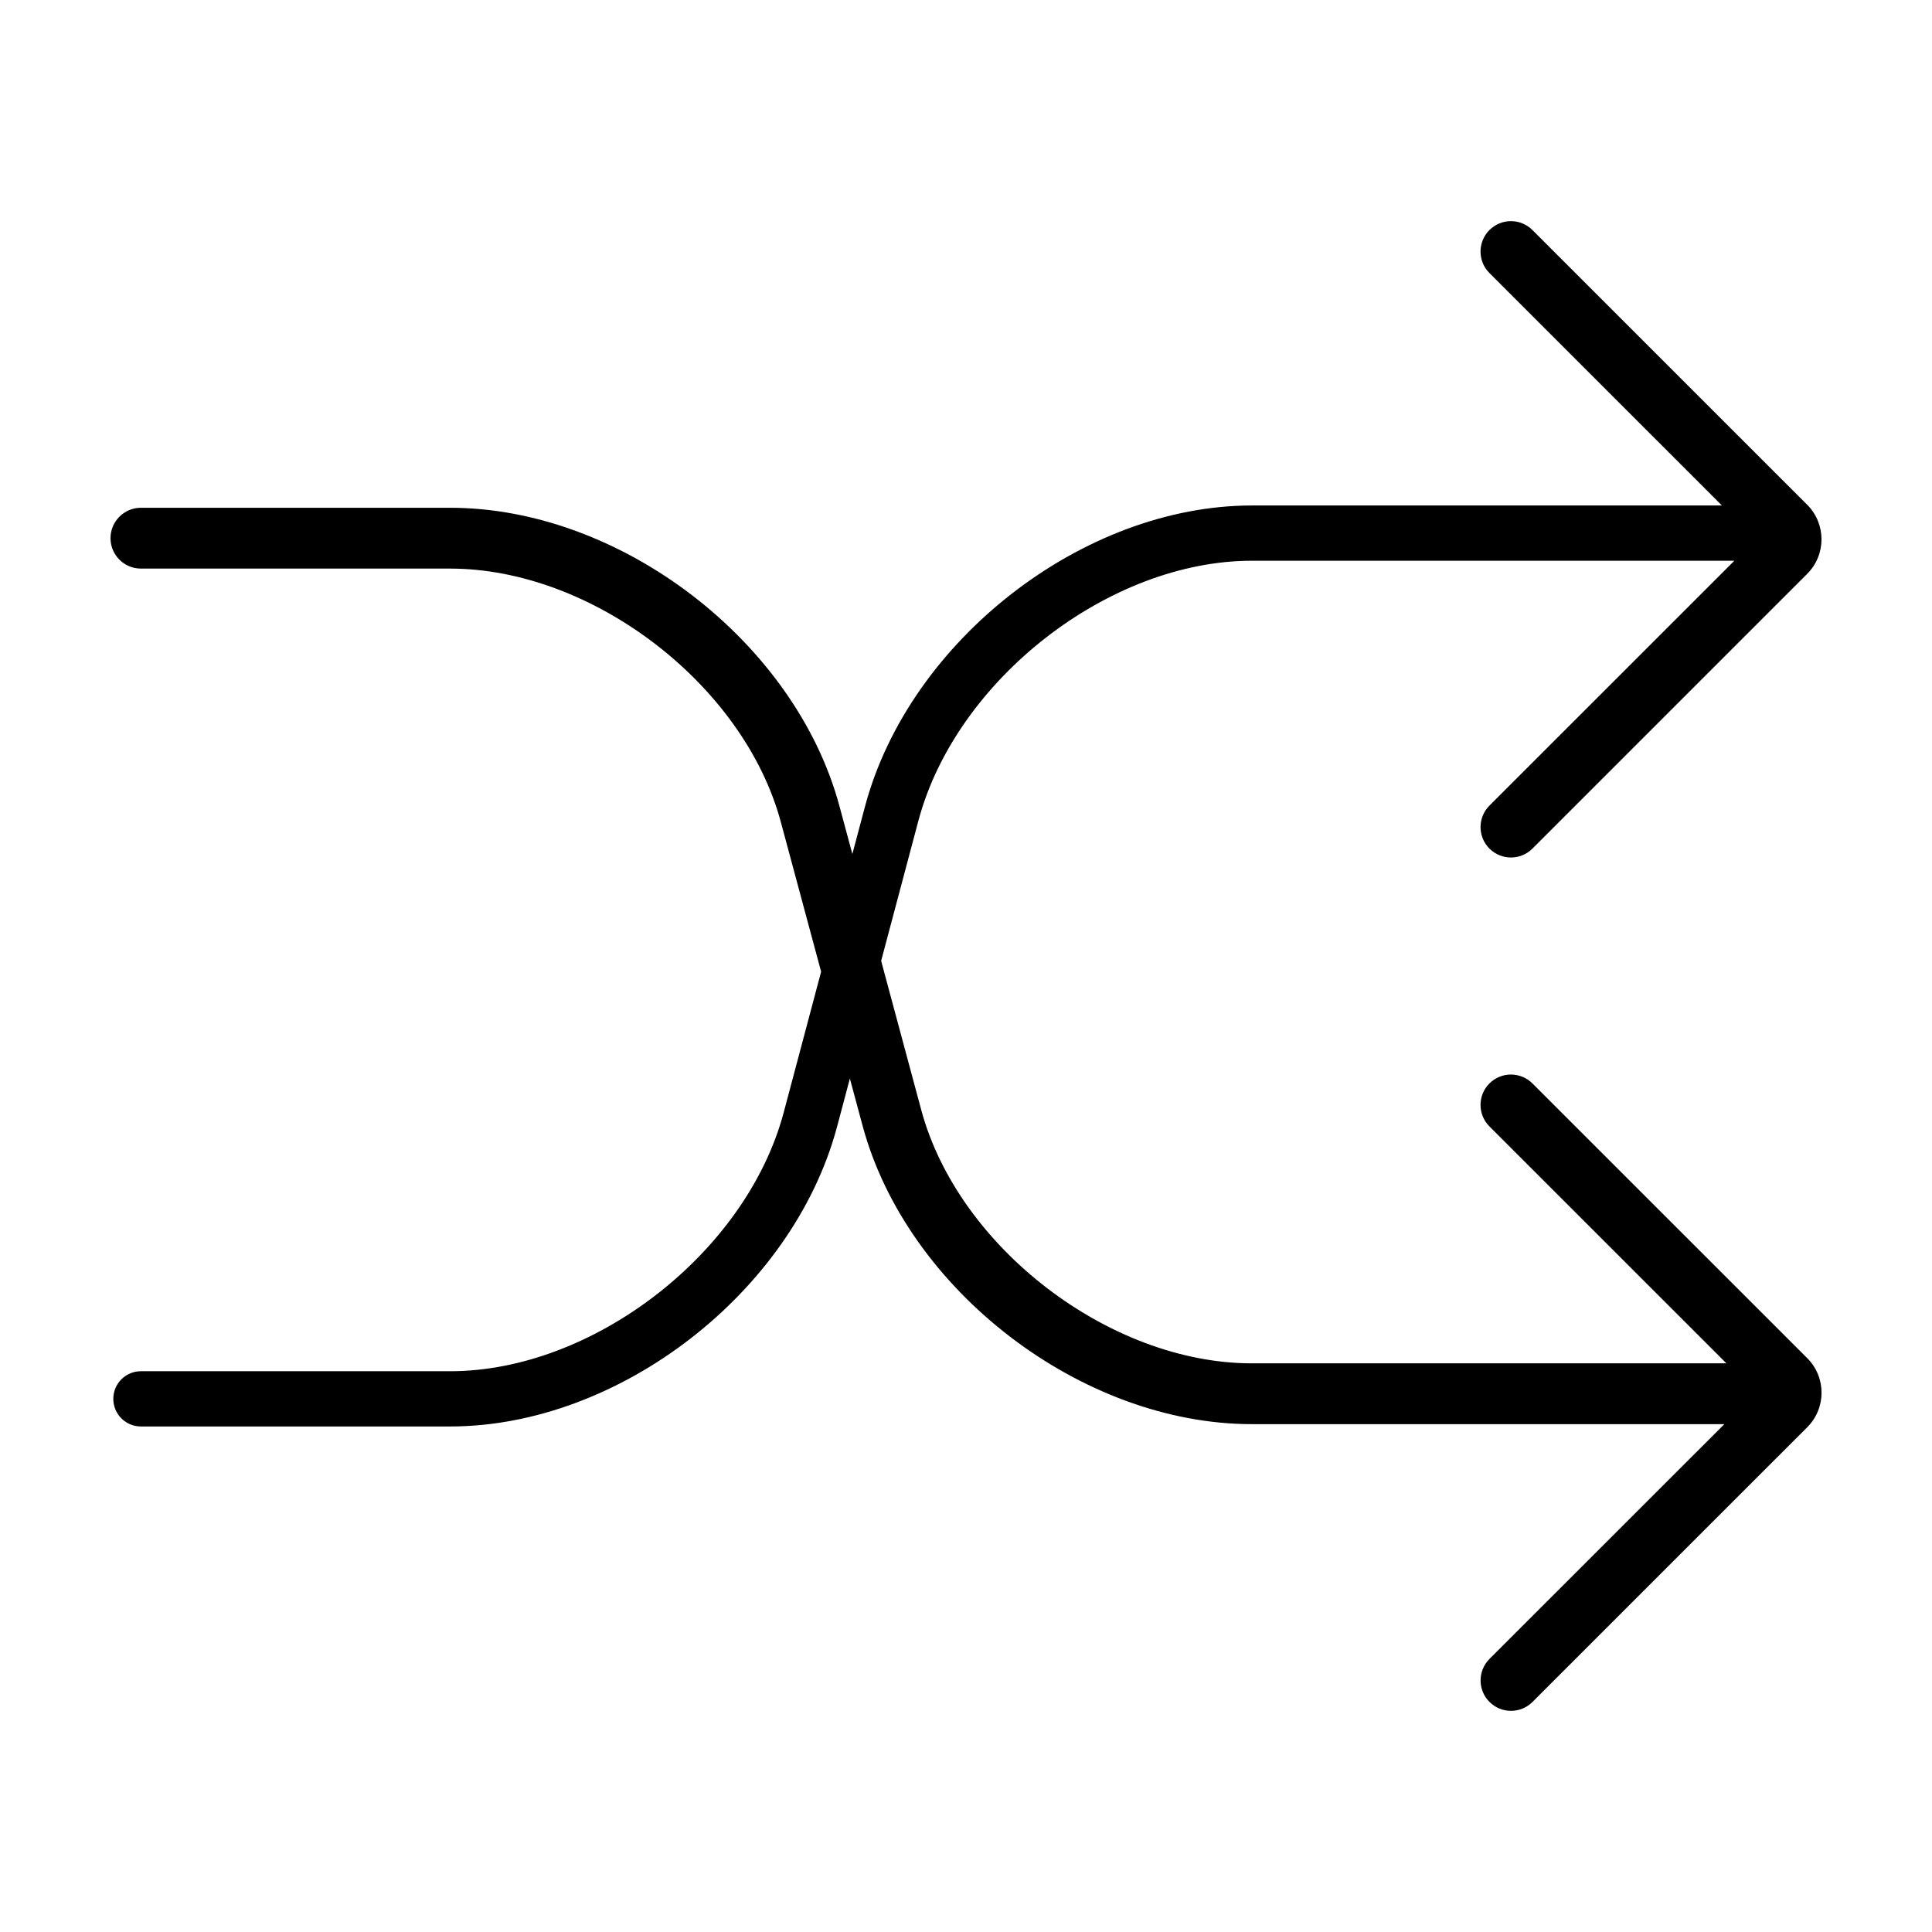 <?xml version="1.0" encoding="UTF-8"?>
<!-- Uploaded to: ICON Repo, www.iconrepo.com, Generator: ICON Repo Mixer Tools -->
<svg fill="#000000" width="800px" height="800px" version="1.1" viewBox="144 144 512 512" xmlns="http://www.w3.org/2000/svg">
 <path d="m550.11 431.12c-3.148-3.141-8.246-3.141-11.395 0-3.144 3.148-3.144 8.246 0 11.395l62.805 62.785h-125.75c-37.699 0-77.84-30.758-87.633-67.168l-10.625-39.492 9.922-37.32c10.027-37.25 50.48-68.719 88.34-68.719h127.85l-64.906 64.891c-3.144 3.144-3.144 8.246 0 11.395 1.578 1.57 3.637 2.359 5.699 2.359s4.117-0.785 5.699-2.359l72.816-72.816c5.047-5.043 5.047-13.254 0-18.297l-72.82-72.809c-3.148-3.148-8.246-3.148-11.395 0-3.144 3.144-3.144 8.246 0 11.395l61.609 61.598h-124.56c-44.703 0-90.676 35.695-102.48 79.582l-3.402 12.781-3.41-12.66c-11.73-43.613-58.02-79.098-103.18-79.098h-81.945c-4.449 0-8.062 3.613-8.062 8.062 0 4.449 3.613 8.055 8.062 8.055h81.949c37.699 0 77.84 30.758 87.633 67.168l10.676 39.664-9.969 37.492c-9.969 37.066-50.426 68.383-88.34 68.383h-81.949c-4.047 0-7.324 3.273-7.324 7.32 0 4.047 3.281 7.32 7.324 7.32h81.949c44.754 0 90.73-35.543 102.48-79.246l3.449-12.957 3.363 12.492c11.734 43.613 58.031 79.098 103.19 79.098h125.19l-62.242 62.219c-3.144 3.148-3.144 8.254 0 11.395 1.578 1.578 3.633 2.363 5.699 2.363 2.062 0 4.117-0.785 5.699-2.363l72.816-72.801c5.047-5.047 5.047-13.254 0-18.297z"/>
</svg>
